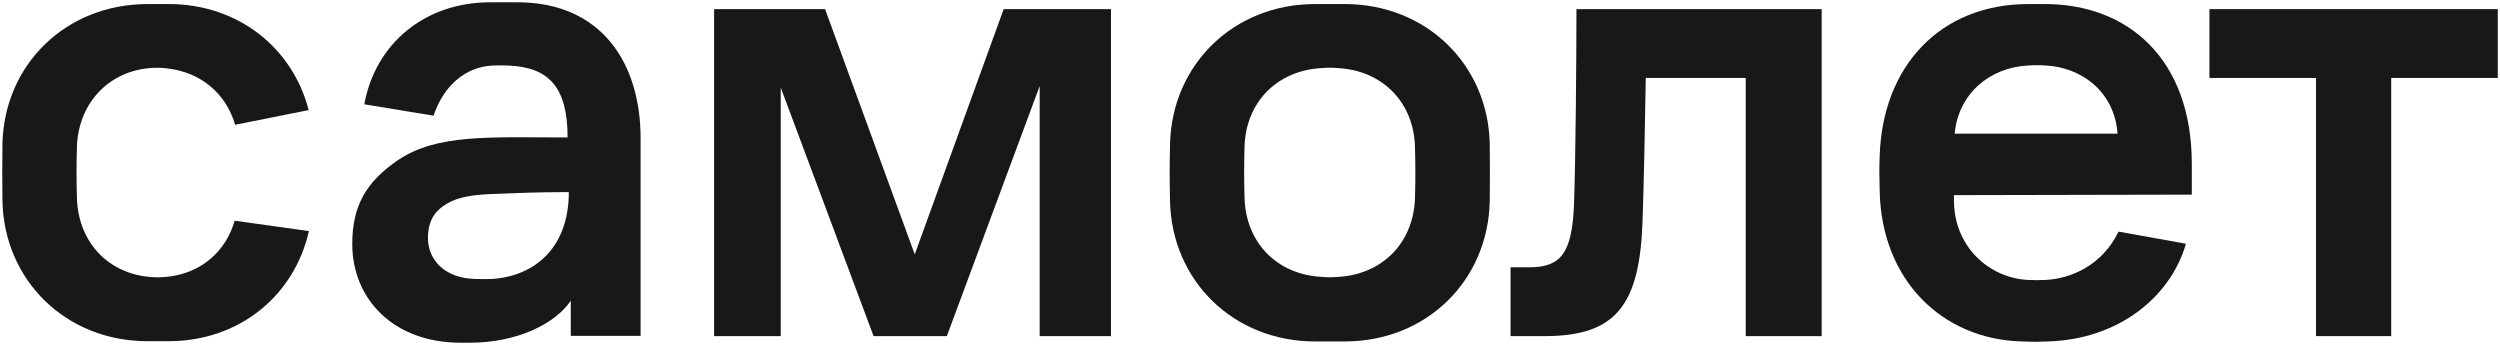 <?xml version="1.0" encoding="UTF-8"?> <svg xmlns="http://www.w3.org/2000/svg" width="210" height="29" viewBox="0 0 210 29" fill="none"><g clip-path="url(#clip0_3_3232)"><path d="M59.964 0.765H69.306L76.838 21.367L84.308 0.765H93.321V28.234H87.333V7.228L79.534 28.234H73.381L65.582 7.356V28.234H59.984V0.765H59.964Z" fill="#181818"></path><path d="M132.421 0.765H153.02V28.234H146.641V6.548H138.245C138.183 10.396 138.08 15.584 137.977 18.476C137.751 25.683 135.714 28.234 129.746 28.234H126.886V22.451H128.47C131.166 22.451 132.03 21.197 132.215 17.285C132.36 13.075 132.421 4.741 132.421 0.765Z" fill="#181818"></path><path d="M185.593 0.765H209.814V6.548H200.862V28.234H194.545V6.548H185.593V0.765Z" fill="#181818"></path><path d="M43.459 0.192H41.175C35.701 0.192 31.544 3.636 30.598 8.76L36.422 9.717C37.224 7.272 39.056 5.613 41.36 5.507C41.792 5.486 42.245 5.486 42.677 5.507C46.114 5.634 47.678 7.335 47.678 11.545C41.154 11.545 36.71 11.226 33.417 13.459C30.742 15.287 29.59 17.307 29.59 20.496C29.59 25.131 33.067 28.788 38.685 28.788H39.467C43.439 28.788 46.649 27.193 47.945 25.258V28.214H53.81V11.673C53.831 5.294 50.517 0.192 43.459 0.192ZM39.879 23.43C37.389 23.366 35.948 21.857 35.948 19.986C35.948 18.434 36.627 17.647 37.533 17.115C38.479 16.541 39.714 16.35 41.607 16.286C43.439 16.222 44.92 16.137 47.781 16.137C47.781 20.815 44.92 23.175 41.381 23.43C40.887 23.451 40.393 23.451 39.879 23.43Z" fill="#181818"></path><path d="M184.112 16.349V13.777C184.112 4.911 178.72 0.34 171.765 0.34H170.407C162.916 0.34 158.142 5.613 157.895 13.054C157.854 14.138 157.854 14.606 157.895 16.094C158.06 23.493 163.101 28.489 169.81 28.681C171.044 28.723 170.88 28.723 172.032 28.681C177.876 28.511 182.301 25.024 183.618 20.474L177.959 19.454C176.58 22.303 173.946 23.408 171.826 23.515C171.353 23.536 170.88 23.536 170.386 23.515C167.073 23.366 164.13 20.708 164.13 16.817V16.392L184.112 16.349ZM170.304 5.506C170.818 5.464 171.353 5.464 171.888 5.506C174.666 5.655 177.588 7.526 177.876 11.226H164.192C164.501 7.909 167.073 5.698 170.304 5.506Z" fill="#181818"></path><path d="M125.138 12.076C124.994 5.421 119.808 0.34 112.955 0.34H110.465C103.613 0.34 98.427 5.443 98.283 12.119C98.242 13.968 98.242 15.053 98.283 16.902C98.427 23.578 103.613 28.681 110.465 28.681H112.955C119.808 28.681 124.994 23.599 125.138 16.902C125.158 15.031 125.158 13.926 125.138 12.076ZM118.861 16.541C118.779 20.432 116.063 23.068 112.379 23.259C111.926 23.302 111.474 23.302 111.021 23.259C107.317 23.068 104.621 20.432 104.539 16.541C104.498 14.925 104.498 14.011 104.539 12.395C104.621 8.547 107.317 5.91 111.021 5.719C111.474 5.676 111.926 5.676 112.379 5.719C116.063 5.91 118.8 8.547 118.861 12.438C118.902 14.053 118.902 14.946 118.861 16.541Z" fill="#181818"></path><path d="M19.712 18.539C18.971 21.091 16.996 22.834 14.32 23.217C13.6 23.323 12.88 23.323 12.18 23.217C8.867 22.749 6.542 20.177 6.46 16.562C6.418 14.946 6.418 14.032 6.46 12.416C6.542 8.781 8.991 6.123 12.366 5.74C12.921 5.676 13.456 5.676 14.012 5.74C16.852 6.059 18.971 7.824 19.753 10.482L25.927 9.248C24.589 4.039 20.021 0.34 14.176 0.34H12.407C5.534 0.34 0.348 5.421 0.204 12.097C0.183 13.947 0.183 15.031 0.204 16.881C0.348 23.557 5.534 28.66 12.386 28.66H14.156C20.123 28.66 24.733 24.811 25.947 19.411L19.712 18.539Z" fill="#181818"></path></g><defs><clipPath id="clip0_3_3232"><rect width="210" height="29" fill="white"></rect></clipPath></defs></svg> 